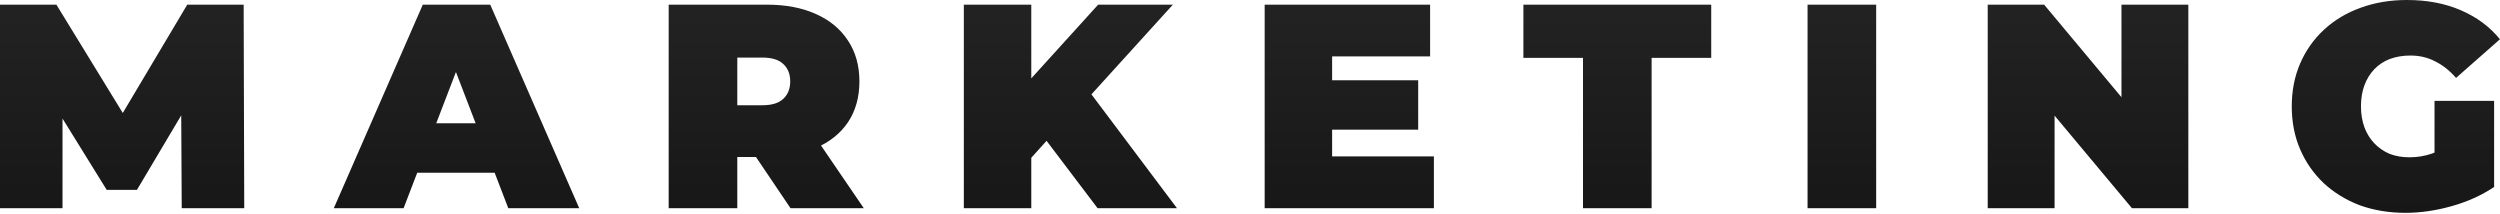 <?xml version="1.0" encoding="UTF-8"?> <svg xmlns="http://www.w3.org/2000/svg" width="1331" height="114" viewBox="0 0 1331 114" fill="none"><path d="M-8.51295e-06 110.837V2.477H30.031L73.375 73.22H57.586L99.691 2.477H129.722L130.032 110.837H96.75L96.44 52.632H101.704L72.911 101.084H56.812L26.78 52.632H33.282V110.837H-8.51295e-06ZM177.726 110.837L225.095 2.477H261.008L308.377 110.837H270.606L235.621 19.814H249.863L214.878 110.837H177.726ZM205.9 91.951L215.188 65.635H265.033L274.321 91.951H205.9ZM356.004 110.837V2.477H408.171C418.285 2.477 427.005 4.128 434.332 7.43C441.763 10.733 447.49 15.48 451.515 21.672C455.54 27.761 457.552 34.985 457.552 43.344C457.552 51.703 455.54 58.927 451.515 65.016C447.49 71.002 441.763 75.594 434.332 78.793C427.005 81.992 418.285 83.592 408.171 83.592H376.282L392.536 68.576V110.837H356.004ZM420.865 110.837L394.239 71.363H432.939L459.874 110.837H420.865ZM392.536 72.601L376.282 56.038H405.849C410.906 56.038 414.621 54.902 416.995 52.632C419.472 50.362 420.71 47.266 420.71 43.344C420.71 39.422 419.472 36.326 416.995 34.056C414.621 31.786 410.906 30.65 405.849 30.65H376.282L392.536 14.087V72.601ZM545.807 87.617L543.794 47.524L584.661 2.477H624.445L578.624 52.942L558.345 73.685L545.807 87.617ZM513.144 110.837V2.477H549.057V110.837H513.144ZM584.352 110.837L552.463 68.731L576.147 43.654L626.612 110.837H584.352ZM706.744 42.725H755.042V69.041H706.744V42.725ZM709.221 83.282H763.401V110.837H673.307V2.477H761.389V30.031H709.221V83.282ZM842.79 110.837V30.805H811.056V2.477H911.057V30.805H879.323V110.837H842.79ZM962.342 110.837V2.477H998.875V110.837H962.342ZM1058.26 110.837V2.477H1088.29L1143.4 68.422H1129.47V2.477H1165.07V110.837H1135.04L1079.93 44.892H1093.86V110.837H1058.26ZM1280.66 113.314C1271.89 113.314 1263.79 111.972 1256.36 109.289C1249.03 106.502 1242.63 102.581 1237.16 97.524C1231.8 92.467 1227.62 86.482 1224.62 79.567C1221.63 72.653 1220.13 65.016 1220.13 56.657C1220.13 48.298 1221.63 40.661 1224.62 33.746C1227.62 26.832 1231.85 20.846 1237.32 15.79C1242.79 10.733 1249.24 6.863 1256.67 4.18C1264.2 1.393 1272.46 -2.4416e-06 1281.43 -2.4416e-06C1292.17 -2.4416e-06 1301.71 1.806 1310.07 5.418C1318.53 9.03 1325.5 14.19 1330.97 20.898L1307.6 41.486C1304.19 37.565 1300.47 34.624 1296.45 32.663C1292.53 30.599 1288.14 29.567 1283.29 29.567C1279.27 29.567 1275.6 30.186 1272.3 31.424C1269.1 32.663 1266.37 34.469 1264.1 36.842C1261.83 39.216 1260.07 42.054 1258.83 45.356C1257.6 48.659 1256.98 52.426 1256.98 56.657C1256.98 60.682 1257.6 64.397 1258.83 67.802C1260.07 71.105 1261.83 73.943 1264.1 76.316C1266.37 78.69 1269.05 80.548 1272.15 81.889C1275.35 83.128 1278.91 83.747 1282.83 83.747C1286.96 83.747 1290.98 83.076 1294.9 81.734C1298.82 80.29 1303 77.864 1307.44 74.459L1327.87 99.536C1321.27 103.974 1313.74 107.38 1305.27 109.753C1296.81 112.127 1288.61 113.314 1280.66 113.314ZM1296.14 94.892V53.716H1327.87V99.536L1296.14 94.892Z" fill="url(#paint0_linear_581_68)"></path><defs><linearGradient id="paint0_linear_581_68" x1="662.896" y1="-39.163" x2="662.896" y2="149.837" gradientUnits="userSpaceOnUse"><stop stop-color="#272727"></stop><stop offset="1" stop-color="#131313"></stop></linearGradient></defs></svg> 